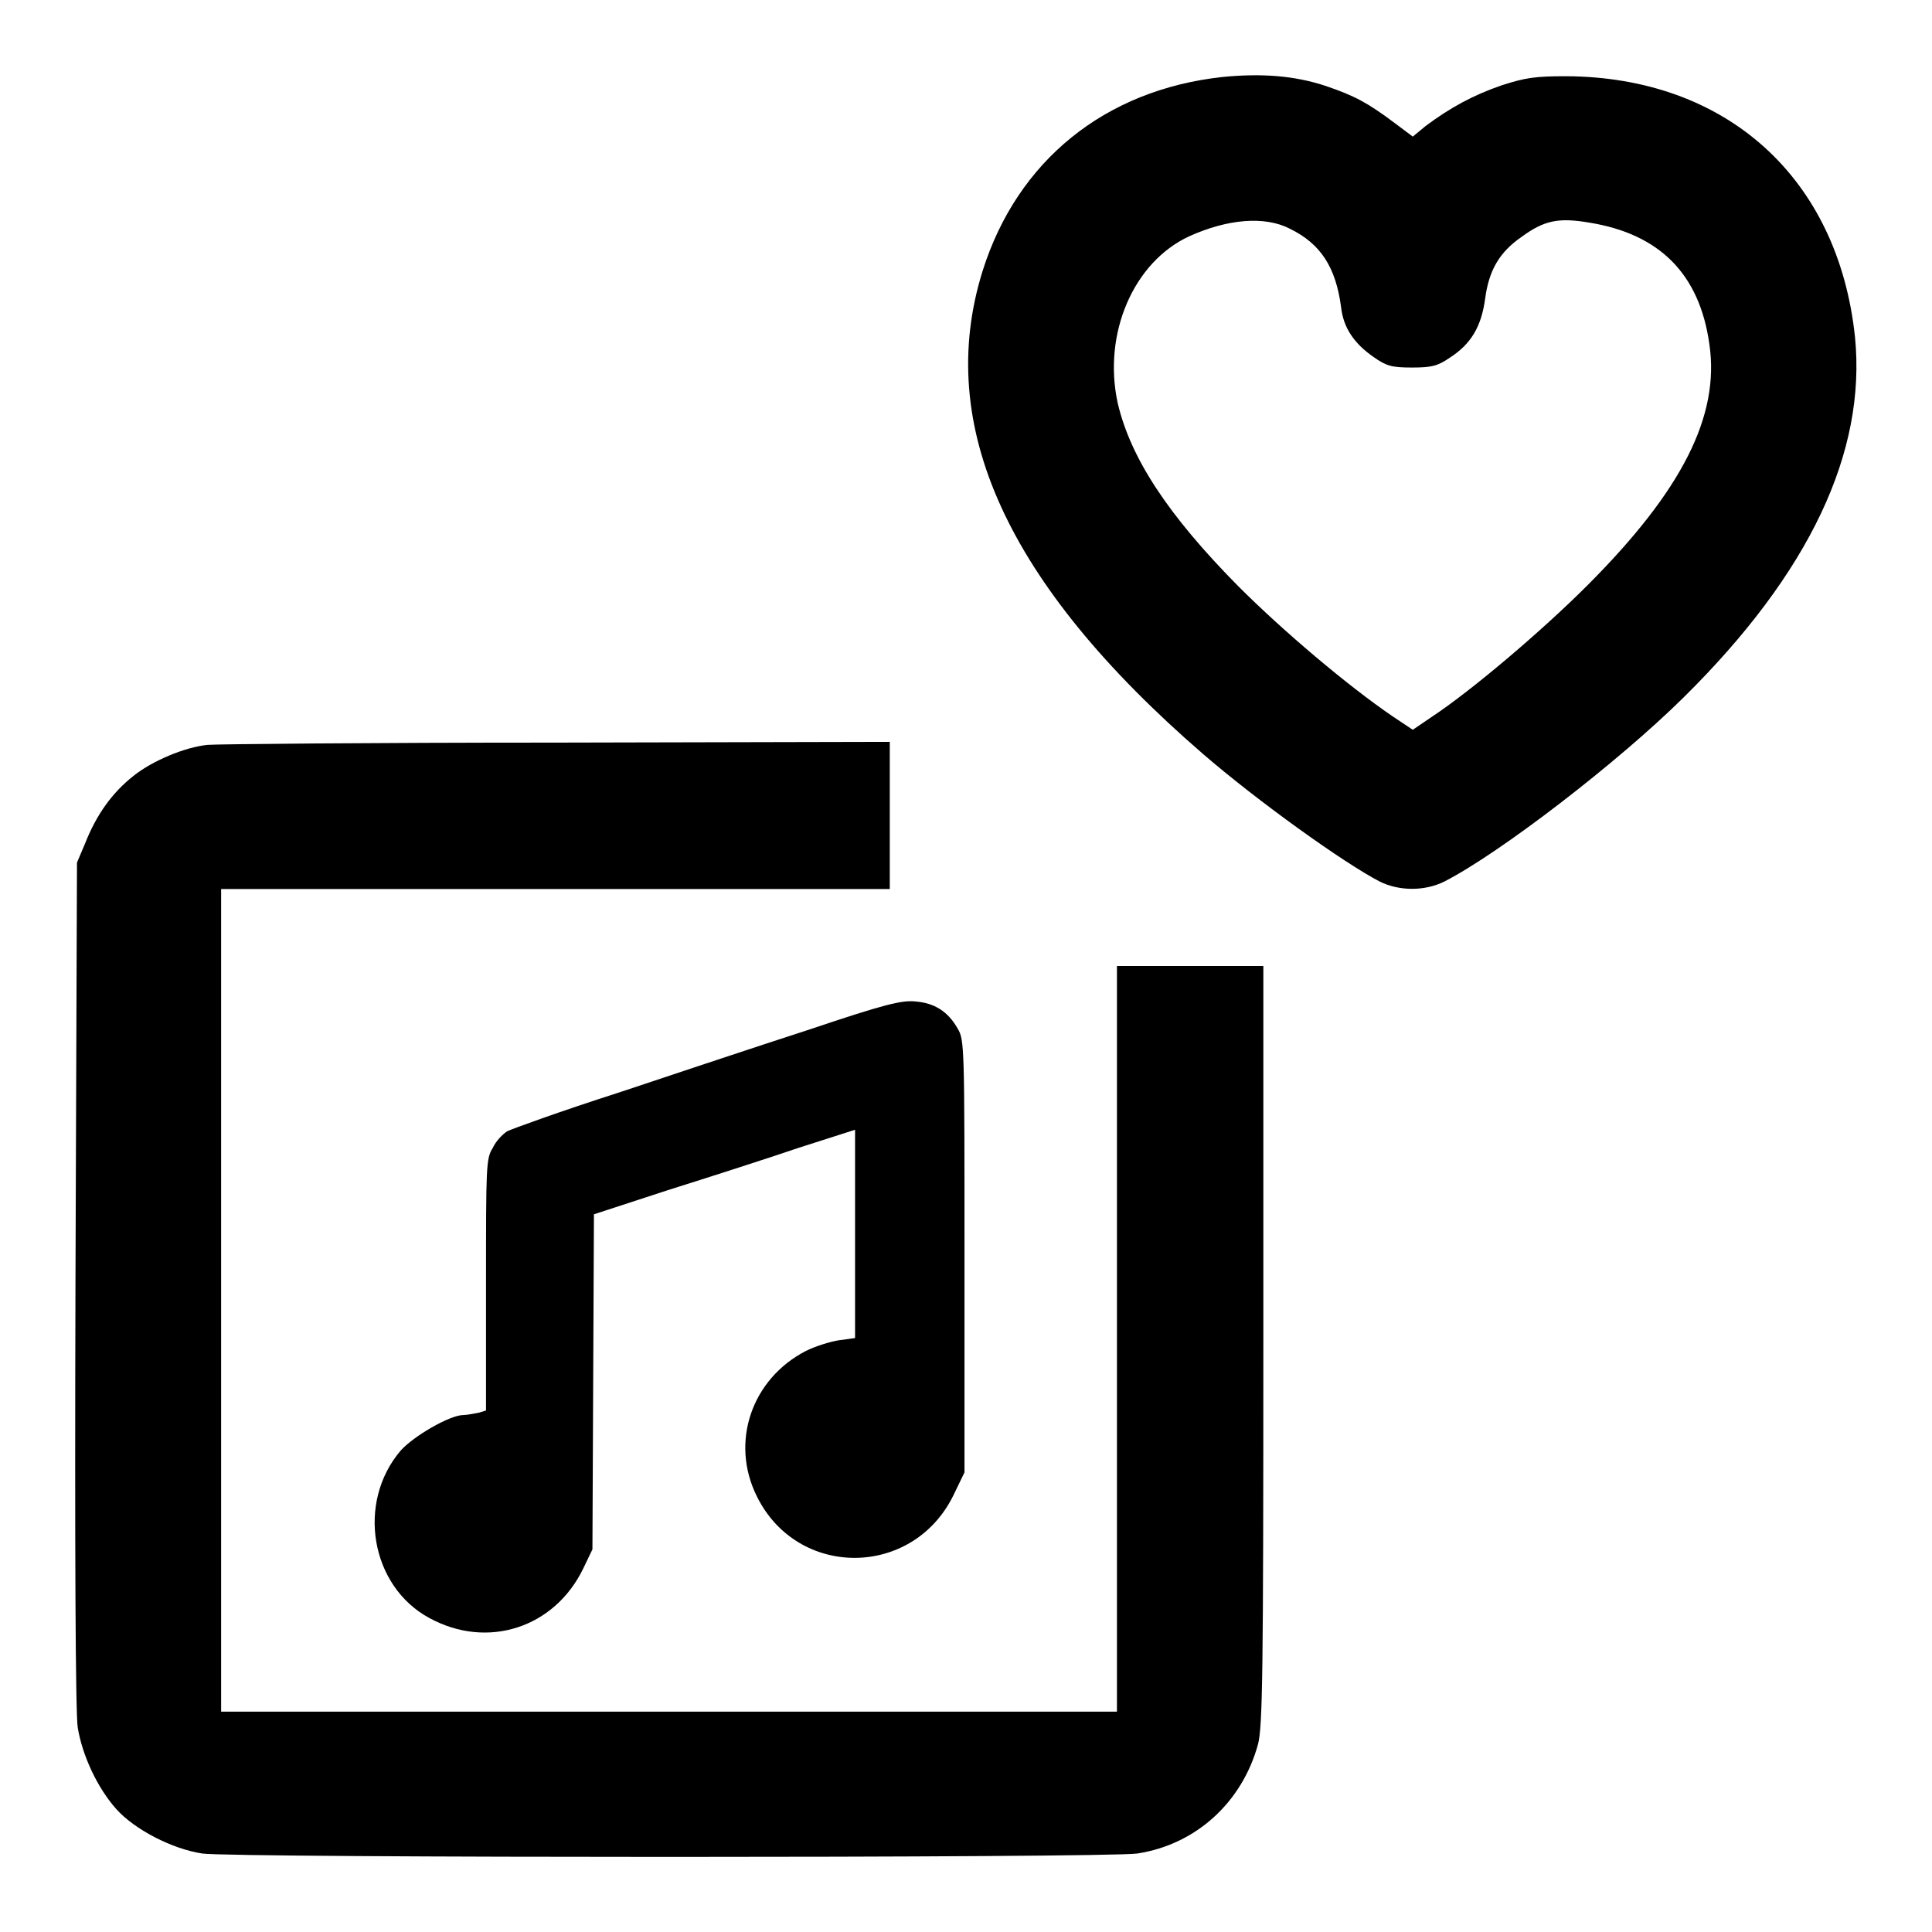 <?xml version="1.0" encoding="utf-8"?>
<!-- Svg Vector Icons : http://www.onlinewebfonts.com/icon -->
<!DOCTYPE svg PUBLIC "-//W3C//DTD SVG 1.1//EN" "http://www.w3.org/Graphics/SVG/1.1/DTD/svg11.dtd">
<svg version="1.1" xmlns="http://www.w3.org/2000/svg" xmlns:xlink="http://www.w3.org/1999/xlink" x="0px" y="0px" viewBox="0 0 256 256" enable-background="new 0 0 256 256" xml:space="preserve">
<g><g><g><path fill="#000000" d="M162,10.2c-15.6,1.7-27.2,11.1-31.8,25.7c-6.4,20.5,3.2,41.5,29.2,64c7.3,6.3,18.6,14.4,23.4,16.9c2.6,1.3,6,1.3,8.6,0c7.4-3.8,23-15.8,31.7-24.4c16.7-16.5,24.2-32.5,22.7-47.7c-2.2-21.1-17-34.5-38.3-34.6c-4.1,0-5.4,0.2-8.5,1.2c-3.8,1.3-6.9,3-10.1,5.4l-1.7,1.4l-2.4-1.8c-3.6-2.7-5.3-3.6-9.1-4.9C171.5,10,167.1,9.7,162,10.2z M170.9,30.3c4.1,2,6.1,5.1,6.8,10.4c0.3,2.7,1.7,4.8,4.3,6.6c1.7,1.2,2.4,1.4,5.1,1.4c2.6,0,3.4-0.2,5-1.3c2.8-1.8,4.2-4.1,4.7-7.9c0.5-3.7,1.9-6.1,4.8-8.1c3-2.2,4.9-2.6,9-1.9c9.3,1.5,14.6,6.8,15.9,16.1c1.4,9.5-3.6,19.4-16.2,32c-6,6-15.3,13.9-20.6,17.4l-2.5,1.7l-2.7-1.8c-6-4.1-14.5-11.3-20.4-17.2c-9.3-9.4-14.3-17-16-24.3c-2-9.2,2.1-18.7,9.5-22.1C162.7,29,167.6,28.6,170.9,30.3z"/><path fill="#000000" d="M27.5,98.7c-3,0.3-7.3,2.1-9.8,4.1c-2.8,2.2-4.9,5.1-6.4,8.9l-1.1,2.6L10,170.1c-0.1,35,0,57,0.3,58.8c0.6,3.7,2.6,8,5.1,10.8c2.4,2.7,7.4,5.3,11.4,5.9c3.9,0.6,120,0.6,123.9,0c7.8-1.2,13.9-6.8,16-14.5c0.6-2.4,0.7-9.3,0.7-52.9v-50.2h-9.7h-9.7v49.4v49.4H88.6H29.3v-54.5v-54.5h44.3h44.3V108v-9.7l-44.4,0.1C49.1,98.4,28.4,98.6,27.5,98.7z"/><path fill="#000000" d="M107.3,136.4c-6.5,2.1-17.9,5.9-25.4,8.4c-7.5,2.4-14.1,4.8-14.7,5.1c-0.6,0.4-1.5,1.3-1.9,2.2c-0.9,1.4-0.9,2.4-0.9,18.1v16.7l-1,0.3c-0.6,0.1-1.5,0.3-2,0.3c-1.8,0-6.6,2.8-8.3,4.7c-5.9,6.9-4,18,3.8,22.2c7.7,4.2,16.6,1.3,20.4-6.6l1.2-2.5l0.1-22.2l0.1-22.2l9.8-3.2c5.4-1.7,13.2-4.2,17.3-5.6l7.5-2.4v13.8v13.8l-2.2,0.3c-1.2,0.2-3.1,0.8-4.3,1.4c-7.2,3.7-10.1,12.1-6.5,19.3c5.4,10.9,20.6,10.8,26-0.1l1.5-3.1v-28.6c0-27.8,0-28.7-0.9-30.2c-1.3-2.3-3.1-3.4-5.6-3.6C119.5,132.5,117.1,133.1,107.3,136.4z"/></g></g></g>
</svg>